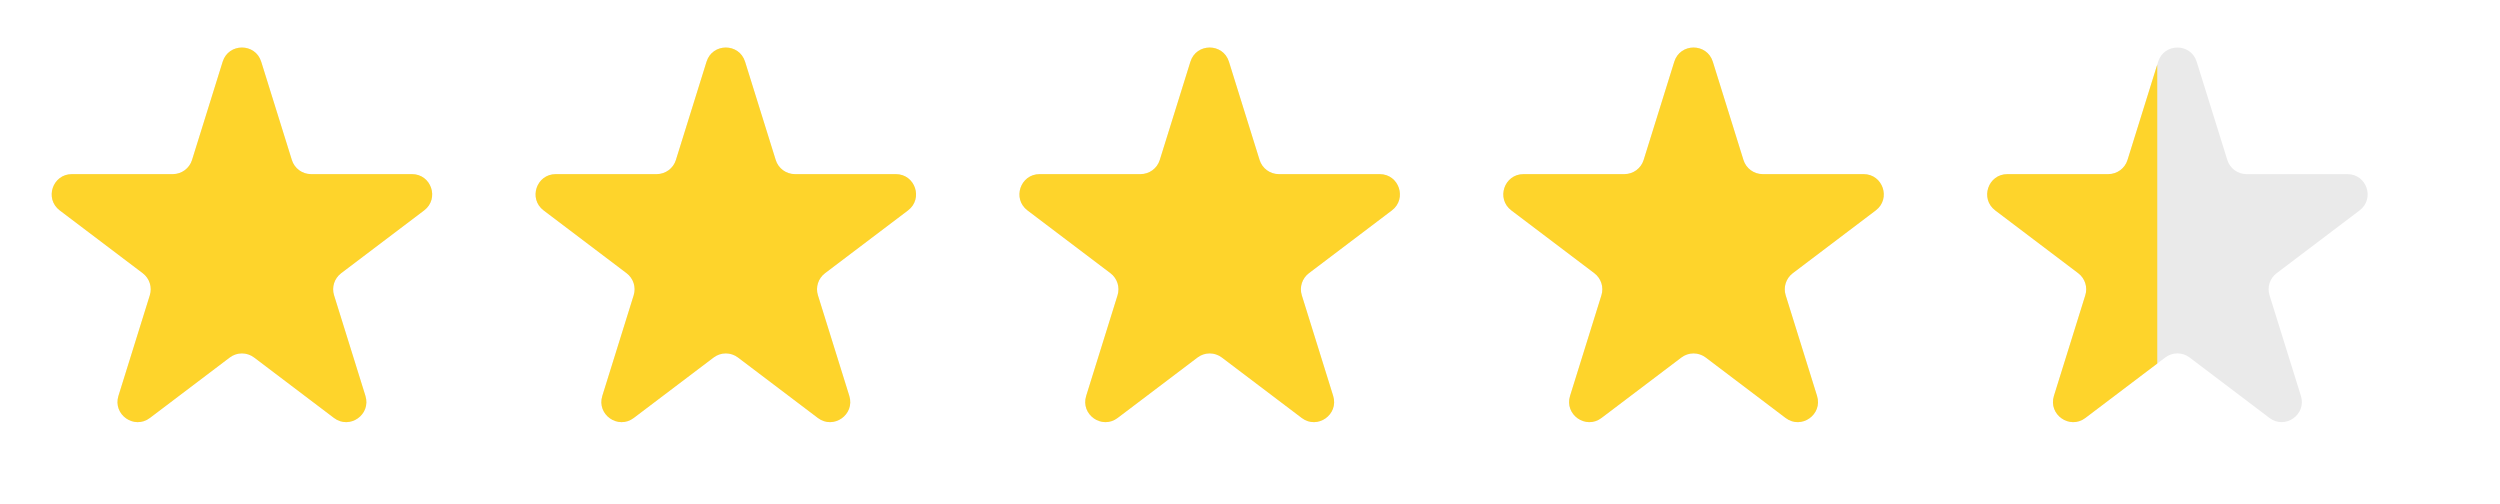 <?xml version="1.0" encoding="UTF-8"?> <svg xmlns="http://www.w3.org/2000/svg" width="124" height="25" viewBox="0 0 124 25" fill="none"><path d="M11.045 3.06C11.337 2.124 12.663 2.124 12.955 3.06L14.475 7.935C14.605 8.353 14.992 8.637 15.43 8.637H20.434C21.393 8.637 21.802 9.856 21.038 10.435L16.92 13.551C16.584 13.806 16.443 14.244 16.569 14.646L18.125 19.636C18.414 20.564 17.342 21.318 16.567 20.731L12.604 17.731C12.246 17.461 11.754 17.461 11.396 17.731L7.433 20.731C6.658 21.318 5.586 20.564 5.875 19.636L7.431 14.646C7.557 14.244 7.417 13.806 7.08 13.551L2.962 10.435C2.198 9.856 2.607 8.637 3.566 8.637H8.57C9.008 8.637 9.395 8.353 9.525 7.935L11.045 3.06Z" fill="#EAEAEA"></path><path d="M35.045 3.06C35.337 2.124 36.663 2.124 36.955 3.06L38.475 7.935C38.605 8.353 38.992 8.637 39.43 8.637H44.434C45.393 8.637 45.802 9.856 45.038 10.435L40.92 13.551C40.584 13.806 40.443 14.244 40.569 14.646L42.125 19.636C42.414 20.564 41.342 21.318 40.567 20.731L36.603 17.731C36.246 17.461 35.754 17.461 35.397 17.731L31.433 20.731C30.658 21.318 29.586 20.564 29.875 19.636L31.431 14.646C31.557 14.244 31.416 13.806 31.08 13.551L26.962 10.435C26.198 9.856 26.607 8.637 27.566 8.637H32.57C33.008 8.637 33.395 8.353 33.525 7.935L35.045 3.06Z" fill="#EAEAEA"></path><path d="M59.045 3.06C59.337 2.124 60.663 2.124 60.955 3.06L62.475 7.935C62.605 8.353 62.992 8.637 63.43 8.637H68.434C69.393 8.637 69.802 9.856 69.038 10.435L64.92 13.551C64.584 13.806 64.443 14.244 64.569 14.646L66.125 19.636C66.414 20.564 65.342 21.318 64.567 20.731L60.603 17.731C60.246 17.461 59.754 17.461 59.397 17.731L55.433 20.731C54.658 21.318 53.586 20.564 53.875 19.636L55.431 14.646C55.557 14.244 55.416 13.806 55.08 13.551L50.962 10.435C50.198 9.856 50.607 8.637 51.566 8.637H56.57C57.008 8.637 57.395 8.353 57.525 7.935L59.045 3.06Z" fill="#EAEAEA"></path><path d="M83.045 3.06C83.337 2.124 84.663 2.124 84.955 3.06L86.475 7.935C86.605 8.353 86.992 8.637 87.43 8.637H92.434C93.393 8.637 93.802 9.856 93.038 10.435L88.92 13.551C88.584 13.806 88.443 14.244 88.569 14.646L90.125 19.636C90.414 20.564 89.342 21.318 88.567 20.731L84.603 17.731C84.246 17.461 83.754 17.461 83.397 17.731L79.433 20.731C78.658 21.318 77.586 20.564 77.875 19.636L79.431 14.646C79.557 14.244 79.416 13.806 79.08 13.551L74.962 10.435C74.198 9.856 74.607 8.637 75.566 8.637H80.57C81.008 8.637 81.395 8.353 81.525 7.935L83.045 3.06Z" fill="#EAEAEA"></path><path d="M107.045 3.06C107.337 2.124 108.663 2.124 108.955 3.06L110.475 7.935C110.605 8.353 110.992 8.637 111.43 8.637H116.434C117.393 8.637 117.802 9.856 117.038 10.435L112.92 13.551C112.583 13.806 112.443 14.244 112.569 14.646L114.125 19.636C114.414 20.564 113.342 21.318 112.567 20.731L108.603 17.731C108.247 17.461 107.753 17.461 107.397 17.731L103.433 20.731C102.658 21.318 101.586 20.564 101.875 19.636L103.431 14.646C103.557 14.244 103.417 13.806 103.08 13.551L98.962 10.435C98.198 9.856 98.607 8.637 99.566 8.637H104.57C105.008 8.637 105.395 8.353 105.525 7.935L107.045 3.06Z" fill="#EAEAEA"></path><g clip-path="url(#clip0_330_3552)"><path d="M11.045 3.06C11.337 2.124 12.663 2.124 12.955 3.06L14.475 7.935C14.605 8.353 14.992 8.637 15.43 8.637H20.434C21.393 8.637 21.802 9.856 21.038 10.435L16.92 13.551C16.584 13.806 16.443 14.244 16.569 14.646L18.125 19.636C18.414 20.564 17.342 21.318 16.567 20.731L12.604 17.731C12.246 17.461 11.754 17.461 11.396 17.731L7.433 20.731C6.658 21.318 5.586 20.564 5.875 19.636L7.431 14.646C7.557 14.244 7.417 13.806 7.08 13.551L2.962 10.435C2.198 9.856 2.607 8.637 3.566 8.637H8.57C9.008 8.637 9.395 8.353 9.525 7.935L11.045 3.06Z" fill="#FED42B"></path><path d="M35.045 3.06C35.337 2.124 36.663 2.124 36.955 3.06L38.475 7.935C38.605 8.353 38.992 8.637 39.43 8.637H44.434C45.393 8.637 45.802 9.856 45.038 10.435L40.92 13.551C40.584 13.806 40.443 14.244 40.569 14.646L42.125 19.636C42.414 20.564 41.342 21.318 40.567 20.731L36.603 17.731C36.246 17.461 35.754 17.461 35.397 17.731L31.433 20.731C30.658 21.318 29.586 20.564 29.875 19.636L31.431 14.646C31.557 14.244 31.416 13.806 31.08 13.551L26.962 10.435C26.198 9.856 26.607 8.637 27.566 8.637H32.57C33.008 8.637 33.395 8.353 33.525 7.935L35.045 3.06Z" fill="#FED42B"></path><path d="M59.045 3.06C59.337 2.124 60.663 2.124 60.955 3.06L62.475 7.935C62.605 8.353 62.992 8.637 63.43 8.637H68.434C69.393 8.637 69.802 9.856 69.038 10.435L64.92 13.551C64.584 13.806 64.443 14.244 64.569 14.646L66.125 19.636C66.414 20.564 65.342 21.318 64.567 20.731L60.603 17.731C60.246 17.461 59.754 17.461 59.397 17.731L55.433 20.731C54.658 21.318 53.586 20.564 53.875 19.636L55.431 14.646C55.557 14.244 55.416 13.806 55.08 13.551L50.962 10.435C50.198 9.856 50.607 8.637 51.566 8.637H56.57C57.008 8.637 57.395 8.353 57.525 7.935L59.045 3.06Z" fill="#FED42B"></path><path d="M83.045 3.06C83.337 2.124 84.663 2.124 84.955 3.06L86.475 7.935C86.605 8.353 86.992 8.637 87.43 8.637H92.434C93.393 8.637 93.802 9.856 93.038 10.435L88.92 13.551C88.584 13.806 88.443 14.244 88.569 14.646L90.125 19.636C90.414 20.564 89.342 21.318 88.567 20.731L84.603 17.731C84.246 17.461 83.754 17.461 83.397 17.731L79.433 20.731C78.658 21.318 77.586 20.564 77.875 19.636L79.431 14.646C79.557 14.244 79.416 13.806 79.08 13.551L74.962 10.435C74.198 9.856 74.607 8.637 75.566 8.637H80.57C81.008 8.637 81.395 8.353 81.525 7.935L83.045 3.06Z" fill="#FED42B"></path><path d="M107.045 3.06C107.337 2.124 108.663 2.124 108.955 3.06L110.475 7.935C110.605 8.353 110.992 8.637 111.43 8.637H116.434C117.393 8.637 117.802 9.856 117.038 10.435L112.92 13.551C112.583 13.806 112.443 14.244 112.569 14.646L114.125 19.636C114.414 20.564 113.342 21.318 112.567 20.731L108.603 17.731C108.247 17.461 107.753 17.461 107.397 17.731L103.433 20.731C102.658 21.318 101.586 20.564 101.875 19.636L103.431 14.646C103.557 14.244 103.417 13.806 103.08 13.551L98.962 10.435C98.198 9.856 98.607 8.637 99.566 8.637H104.57C105.008 8.637 105.395 8.353 105.525 7.935L107.045 3.06Z" fill="#FED42B"></path></g><defs><clipPath id="clip0_330_3552"><rect width="107" height="25" fill="white"></rect></clipPath></defs></svg> 